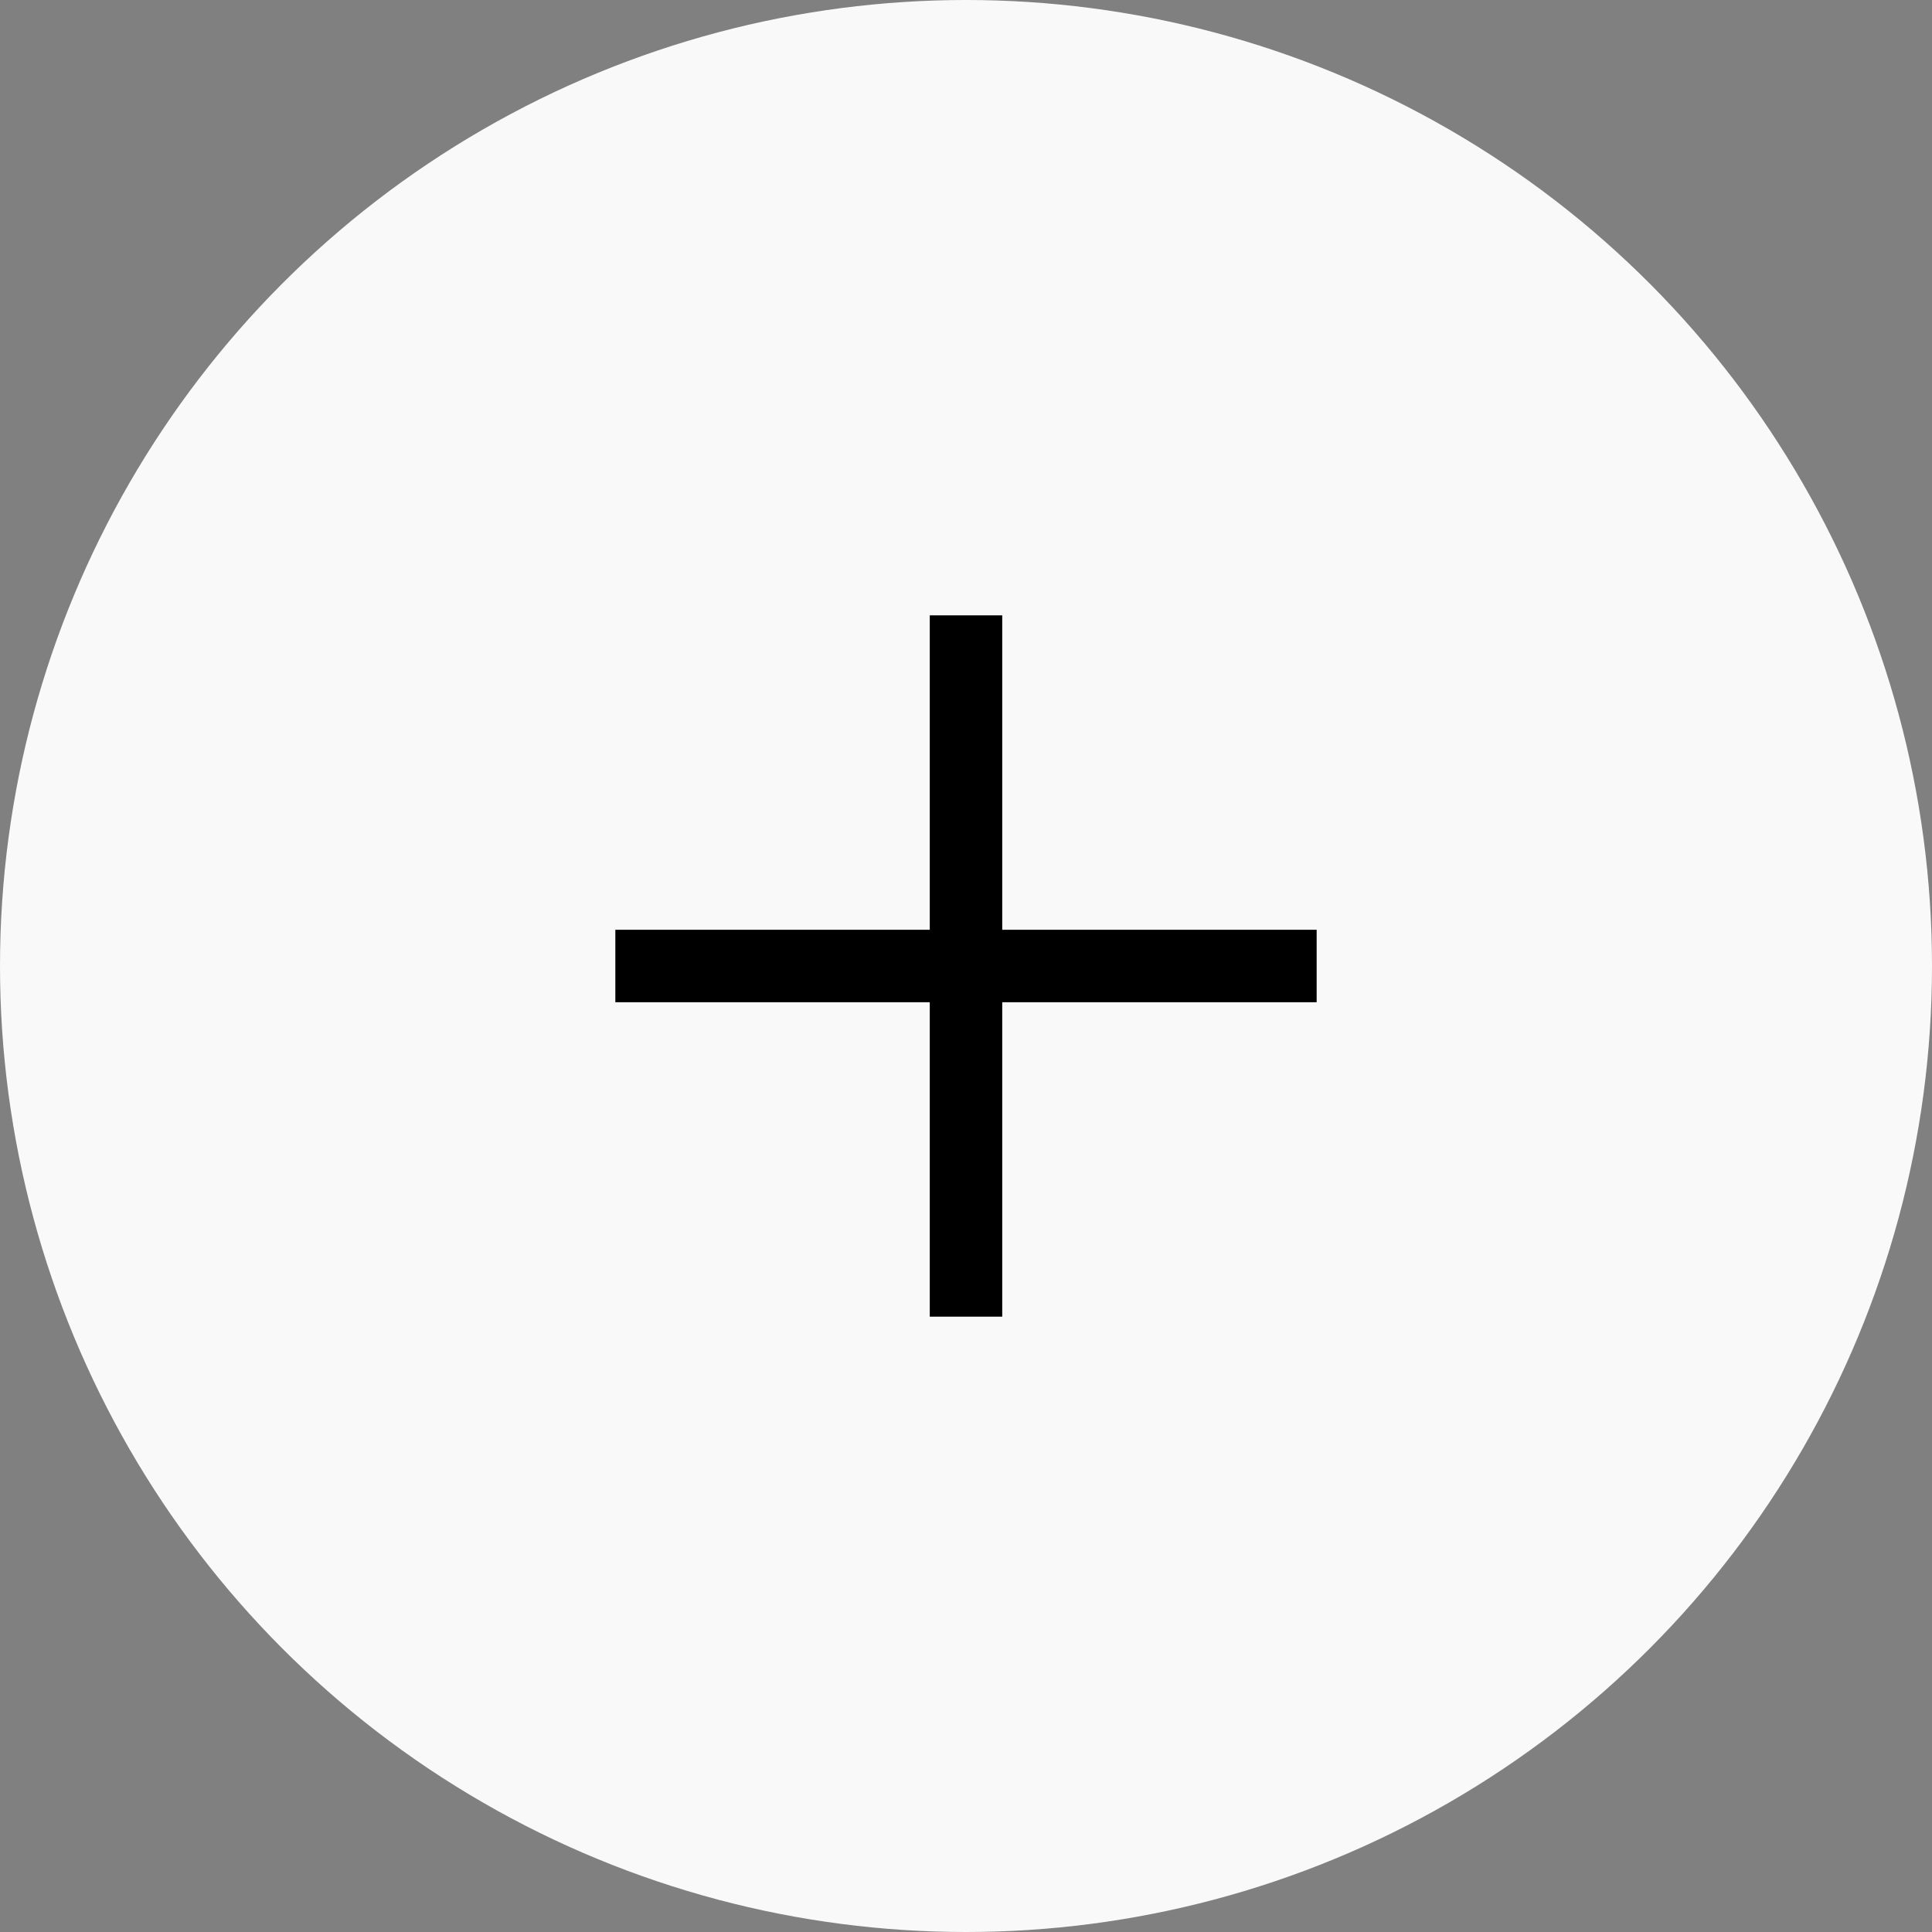 <svg xmlns="http://www.w3.org/2000/svg" viewBox="0 0 20 20"><rect x="0" y="0" width="20" height="20" fill="#808080" stroke="none"/><defs><style>.cls-1{opacity:0.95;}.cls-2{fill:#fff;}.cls-3{fill:none;stroke:#000;stroke-miterlimit:10;stroke-width:0.75px;}</style></defs><g id="レイヤー_2" data-name="レイヤー 2"><g id="レイヤー_1-2" data-name="レイヤー 1"><g class="cls-1"><circle class="cls-2" cx="10" cy="10" r="10"/></g><line class="cls-3" x1="6.37" y1="10" x2="13.63" y2="10"/><line class="cls-3" x1="10" y1="6.37" x2="10" y2="13.63"/></g></g></svg>